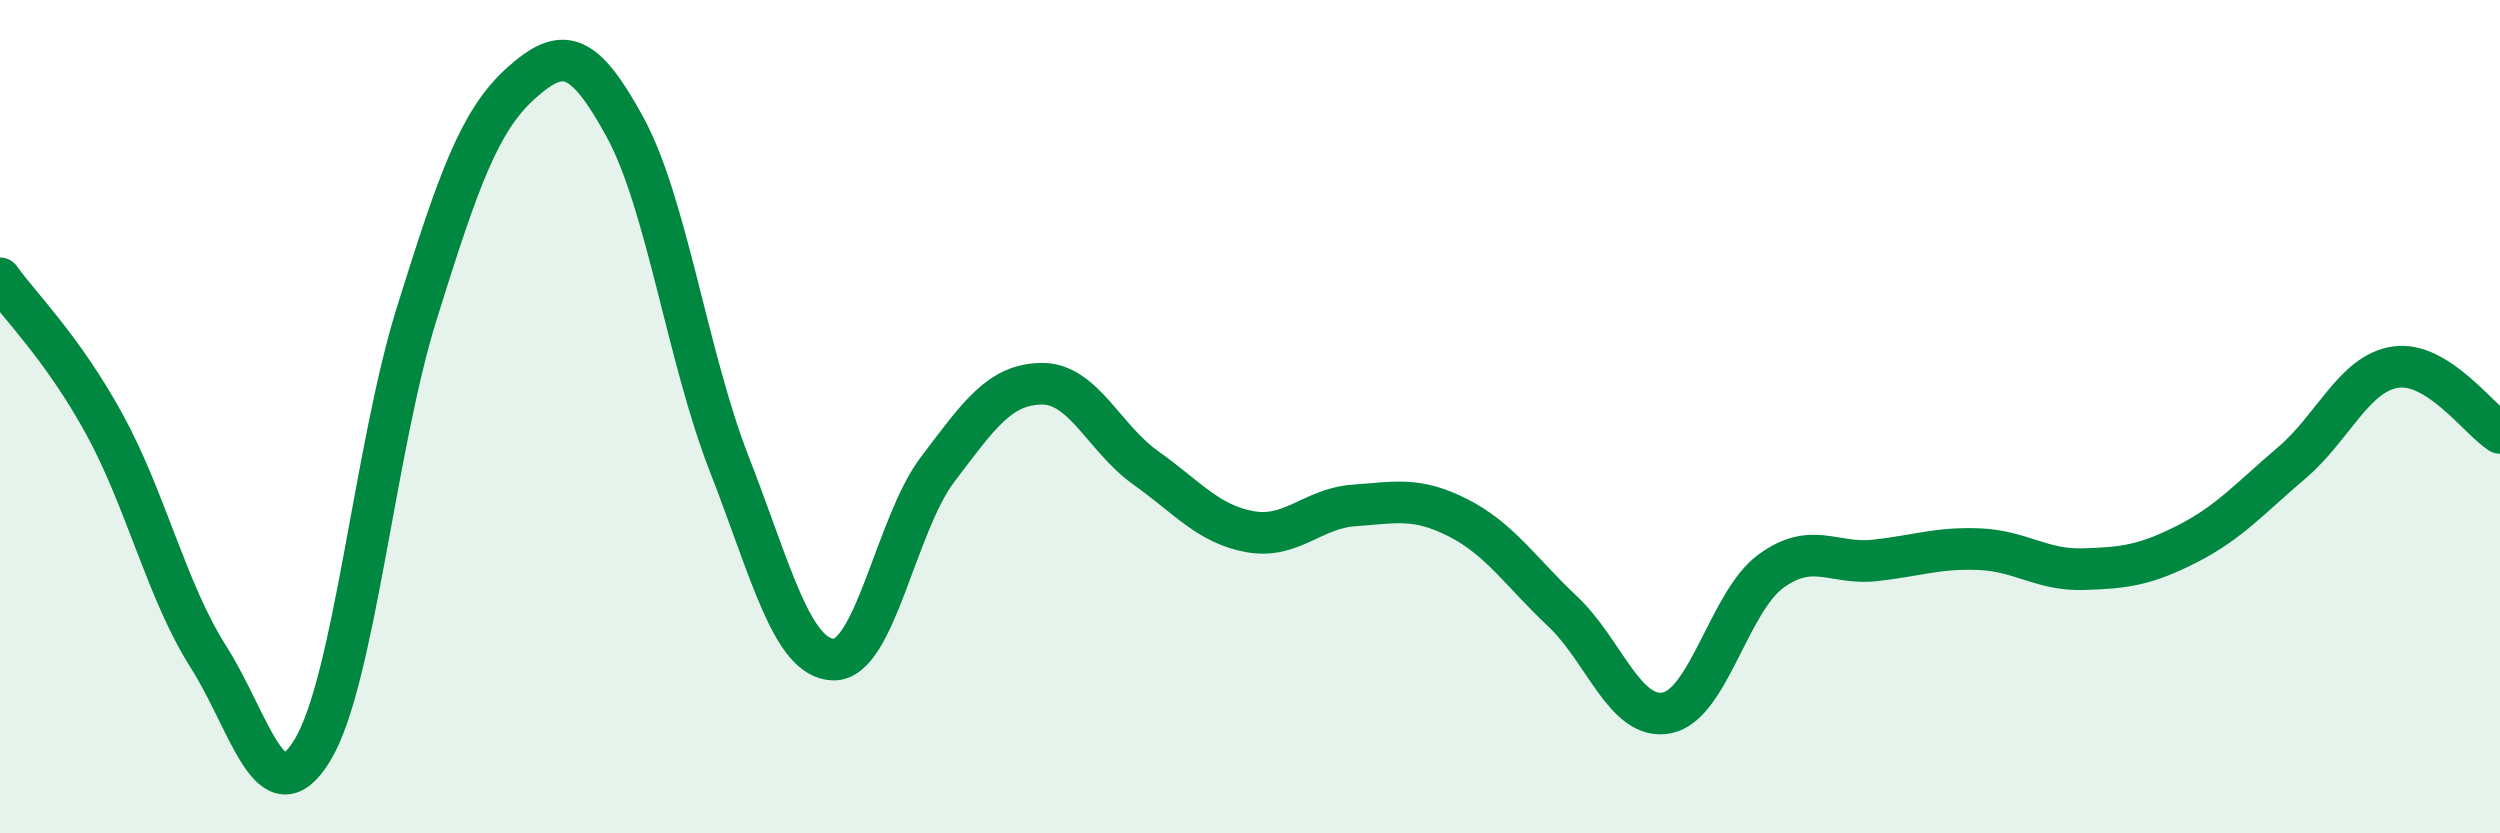 
    <svg width="60" height="20" viewBox="0 0 60 20" xmlns="http://www.w3.org/2000/svg">
      <path
        d="M 0,6.68 C 0.5,7.38 1.5,8.35 2.5,10.17 C 3.5,11.99 4,14.19 5,15.76 C 6,17.33 6.5,19.65 7.5,18 C 8.5,16.35 9,10.73 10,7.53 C 11,4.33 11.5,2.9 12.5,2 C 13.5,1.1 14,1.22 15,3.05 C 16,4.88 16.5,8.57 17.5,11.13 C 18.5,13.69 19,15.8 20,15.83 C 21,15.86 21.5,12.59 22.5,11.27 C 23.5,9.95 24,9.22 25,9.21 C 26,9.2 26.5,10.52 27.5,11.23 C 28.5,11.94 29,12.58 30,12.76 C 31,12.94 31.5,12.2 32.5,12.13 C 33.5,12.06 34,11.92 35,12.43 C 36,12.94 36.5,13.73 37.5,14.67 C 38.5,15.61 39,17.3 40,17.11 C 41,16.92 41.5,14.44 42.5,13.71 C 43.5,12.98 44,13.56 45,13.45 C 46,13.34 46.5,13.14 47.5,13.18 C 48.5,13.22 49,13.69 50,13.66 C 51,13.63 51.5,13.56 52.5,13.05 C 53.5,12.54 54,11.96 55,11.11 C 56,10.26 56.5,8.95 57.5,8.81 C 58.5,8.67 59.5,10.07 60,10.39L60 20L0 20Z"
        fill="#008740"
        opacity="0.1"
        stroke-linecap="round"
        stroke-linejoin="round"
      />
      <path
        d="M 0,6.68 C 0.5,7.38 1.5,8.35 2.5,10.17 C 3.5,11.99 4,14.19 5,15.76 C 6,17.33 6.5,19.65 7.5,18 C 8.5,16.35 9,10.73 10,7.53 C 11,4.33 11.5,2.9 12.5,2 C 13.5,1.1 14,1.22 15,3.05 C 16,4.88 16.5,8.57 17.5,11.13 C 18.5,13.69 19,15.8 20,15.83 C 21,15.86 21.5,12.59 22.5,11.27 C 23.5,9.95 24,9.22 25,9.21 C 26,9.2 26.5,10.52 27.5,11.23 C 28.5,11.94 29,12.58 30,12.76 C 31,12.94 31.5,12.2 32.5,12.13 C 33.5,12.06 34,11.92 35,12.43 C 36,12.94 36.5,13.73 37.5,14.67 C 38.5,15.61 39,17.3 40,17.11 C 41,16.92 41.5,14.44 42.5,13.71 C 43.5,12.98 44,13.56 45,13.45 C 46,13.34 46.5,13.14 47.5,13.18 C 48.5,13.22 49,13.69 50,13.66 C 51,13.63 51.5,13.56 52.5,13.05 C 53.5,12.54 54,11.96 55,11.11 C 56,10.26 56.5,8.95 57.5,8.81 C 58.5,8.67 59.5,10.07 60,10.39"
        stroke="#008740"
        stroke-width="1"
        fill="none"
        stroke-linecap="round"
        stroke-linejoin="round"
      />
    </svg>
  